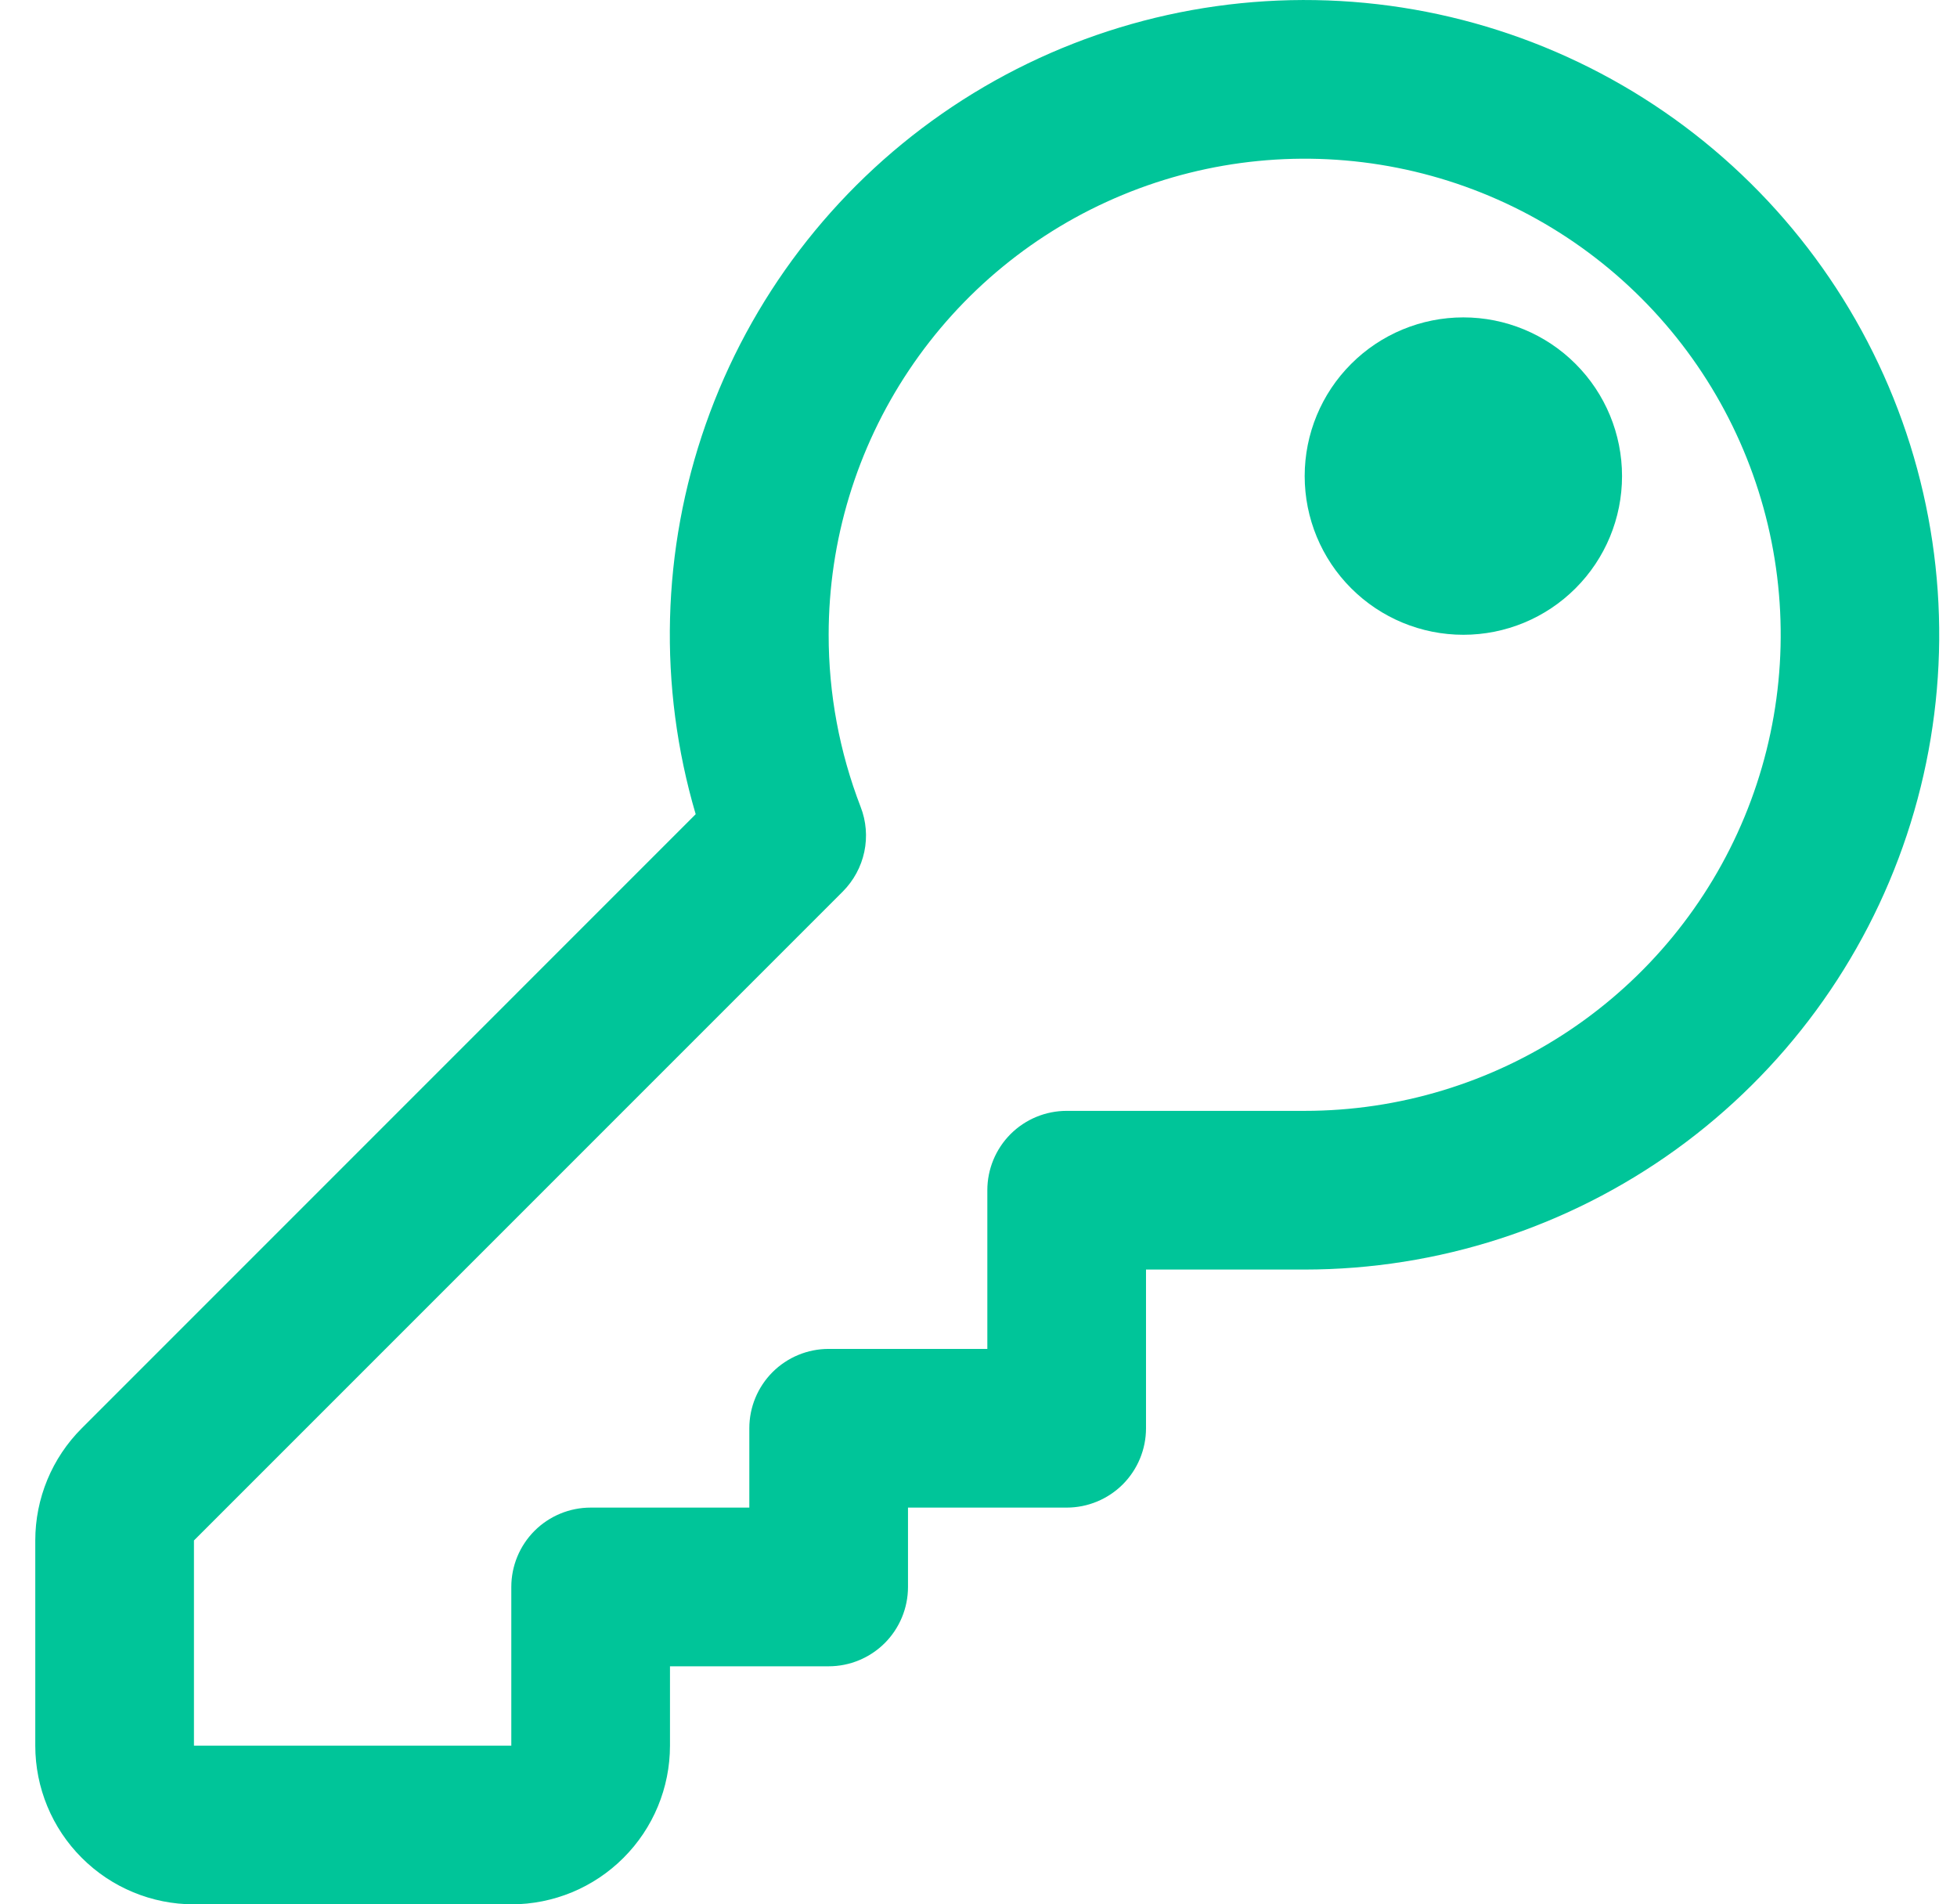 <svg width="37" height="36" viewBox="0 0 37 36" fill="none" xmlns="http://www.w3.org/2000/svg">
<path d="M27.667 12C28.463 12 29.226 11.684 29.788 11.121C30.351 10.559 30.667 9.796 30.667 9C30.667 8.204 30.351 7.441 29.788 6.879C29.226 6.316 28.463 6 27.667 6C26.871 6 26.108 6.316 25.546 6.879C24.983 7.441 24.667 8.204 24.667 9C24.667 9.796 24.983 10.559 25.546 11.121C26.108 11.684 26.871 12 27.667 12Z" fill="#00C599"/>
<path d="M17.167 30V28.5H20.167C20.565 28.5 20.946 28.342 21.228 28.061C21.509 27.779 21.667 27.398 21.667 27V24H24.667C27.187 23.999 29.642 23.205 31.686 21.731C33.729 20.256 35.257 18.176 36.051 15.785C36.846 13.393 36.868 10.813 36.114 8.408C35.359 6.004 33.867 3.898 31.849 2.389C29.831 0.88 27.389 0.045 24.87 0.002C22.35 -0.041 19.881 0.709 17.812 2.148C15.744 3.587 14.18 5.64 13.344 8.017C12.508 10.394 12.441 12.974 13.153 15.392L1.546 27C0.983 27.562 0.667 28.325 0.667 29.121V33C0.667 33.796 0.983 34.559 1.546 35.121C2.108 35.684 2.871 36 3.667 36H9.667C10.463 36 11.226 35.684 11.788 35.121C12.351 34.559 12.667 33.796 12.667 33V31.5H15.667C16.065 31.5 16.446 31.342 16.728 31.061C17.009 30.779 17.167 30.398 17.167 30ZM15.667 12C15.667 10.22 16.195 8.48 17.184 7C18.173 5.52 19.578 4.366 21.223 3.685C22.867 3.004 24.677 2.826 26.423 3.173C28.169 3.52 29.772 4.377 31.031 5.636C32.29 6.895 33.147 8.498 33.494 10.244C33.841 11.99 33.663 13.8 32.982 15.444C32.301 17.089 31.147 18.494 29.667 19.483C28.187 20.472 26.447 21 24.667 21H20.167C19.769 21 19.388 21.158 19.106 21.439C18.825 21.721 18.667 22.102 18.667 22.5V25.5H15.667C15.269 25.5 14.888 25.658 14.606 25.939C14.325 26.221 14.167 26.602 14.167 27V28.5H11.167C10.769 28.5 10.388 28.658 10.106 28.939C9.825 29.221 9.667 29.602 9.667 30V33H3.667V29.121L15.934 16.854C16.139 16.648 16.281 16.387 16.341 16.103C16.401 15.819 16.377 15.523 16.271 15.252C15.871 14.215 15.666 13.112 15.667 12Z" fill="#00C599"/>
</svg>
